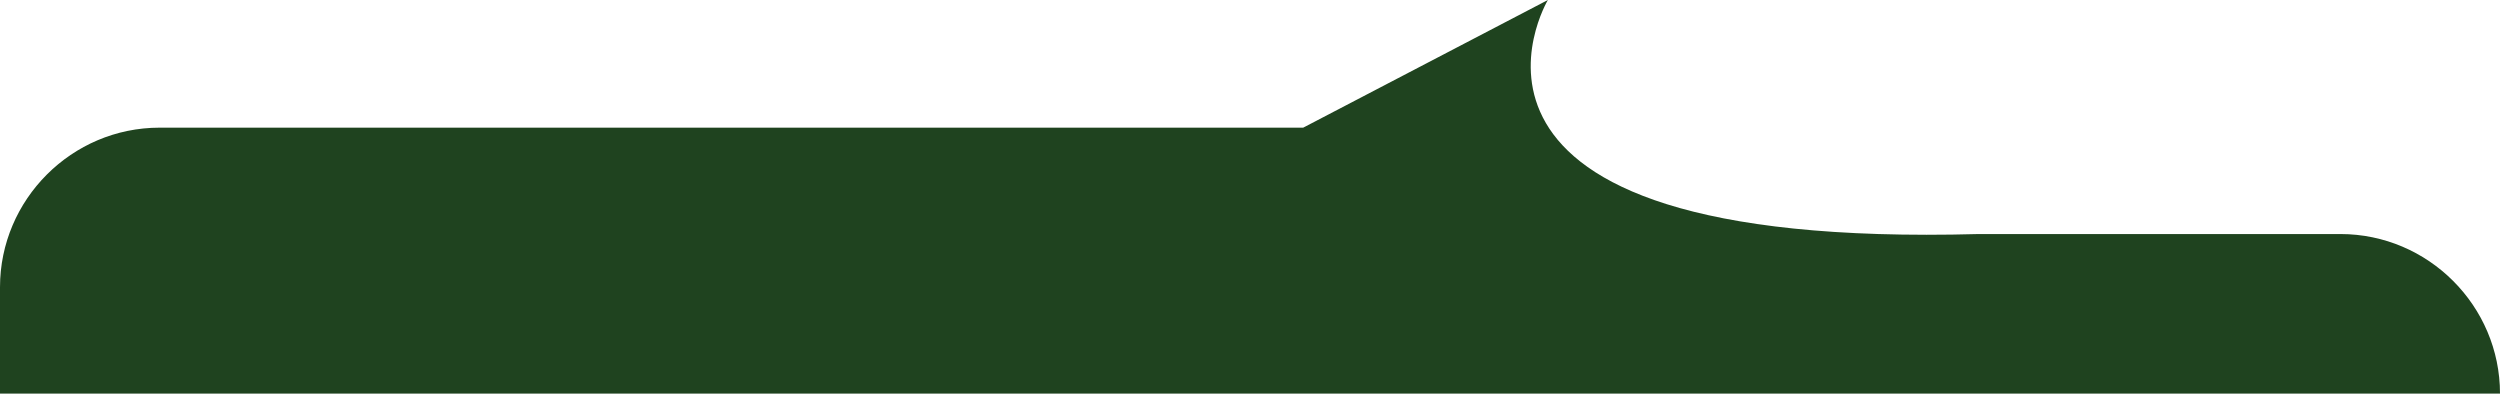 <svg xmlns="http://www.w3.org/2000/svg" viewBox="0 0 470 74"><style>.st0{fill:#1f431f}</style><path class="st0" d="M440 44h-68c-109 3-81-44-81-44l-46 24H30C13.5 24 0 37.5 0 54v20h470c0-16.5-13.5-30-30-30z" id="Layer_2"/></svg>